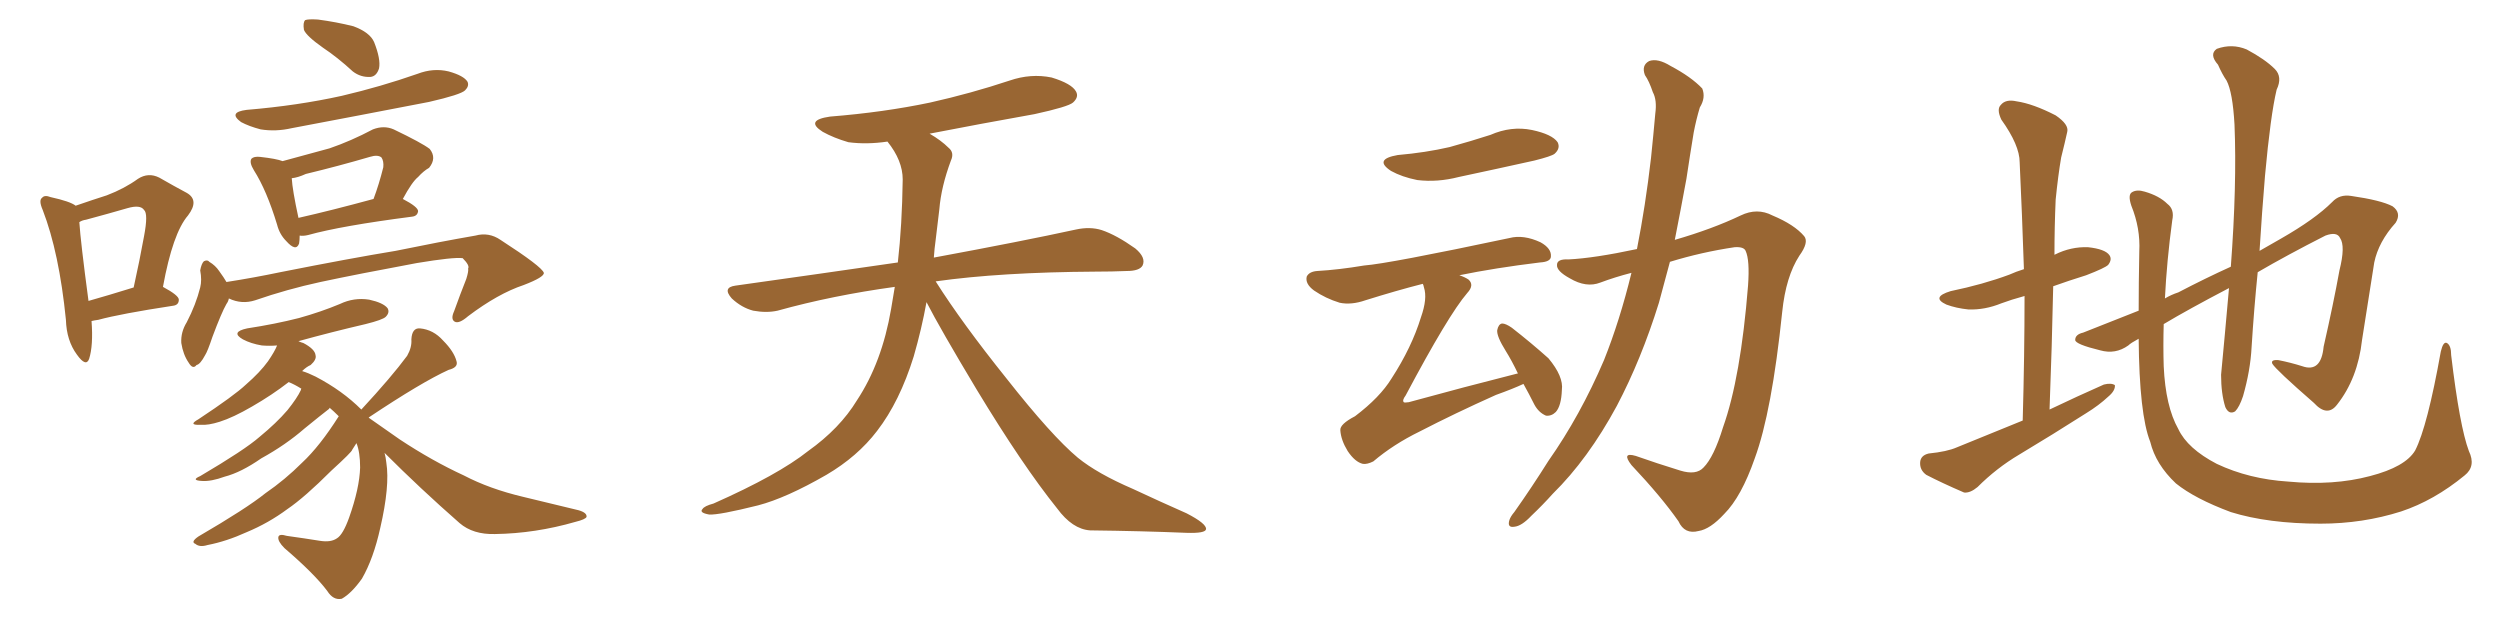 <svg xmlns="http://www.w3.org/2000/svg" xmlns:xlink="http://www.w3.org/1999/xlink" width="600" height="150"><path fill="#996633" padding="10" d="M21.97 77.05L21.97 77.05Q22.41 82.91 21.39 86.13L21.39 86.13Q20.65 88.18 18.46 85.11L18.46 85.11Q15.97 81.74 15.82 76.76L15.82 76.76Q14.21 60.64 10.25 50.39L10.25 50.39Q9.23 48.05 10.11 47.46L10.11 47.46Q10.69 46.73 12.16 47.31L12.16 47.31Q16.85 48.34 18.16 49.37L18.16 49.37Q22.41 47.90 25.63 46.88L25.63 46.88Q29.88 45.26 33.11 42.92L33.11 42.92Q35.60 41.31 38.23 42.63L38.23 42.63Q42.04 44.82 44.82 46.29L44.82 46.29Q47.90 48.05 45.12 51.71L45.12 51.71Q41.46 55.96 39.11 68.85L39.11 68.85Q42.92 70.90 42.92 71.92L42.92 71.92Q42.92 73.24 41.46 73.39L41.46 73.39Q29.00 75.29 23.58 76.76L23.58 76.76Q22.56 76.90 21.97 77.05ZM21.24 72.22L21.24 72.22Q25.93 70.90 32.08 68.99L32.08 68.99Q33.54 62.40 34.57 56.69L34.57 56.69Q35.60 51.27 34.57 50.39L34.57 50.39Q33.69 49.07 30.62 49.95L30.62 49.95Q26.07 51.27 20.65 52.73L20.65 52.73Q19.63 52.88 19.04 53.32L19.04 53.32Q19.34 58.01 21.24 72.22ZM77.49 11.43L77.49 11.43Q73.54 8.64 72.95 7.18L72.95 7.18Q72.66 5.42 73.24 4.83L73.24 4.83Q73.97 4.54 76.32 4.69L76.32 4.69Q80.71 5.27 84.81 6.30L84.81 6.30Q88.77 7.76 89.79 10.11L89.79 10.11Q91.41 14.21 90.97 16.41L90.97 16.41Q90.38 18.31 88.92 18.46L88.92 18.46Q86.57 18.60 84.67 17.14L84.67 17.14Q81.01 13.77 77.49 11.43ZM59.18 26.37L59.18 26.37Q71.48 25.34 82.03 23.00L82.03 23.00Q91.41 20.80 100.20 17.72L100.20 17.72Q104.00 16.26 107.67 17.14L107.67 17.14Q111.33 18.16 112.21 19.63L112.21 19.63Q112.65 20.65 111.62 21.68L111.62 21.68Q110.60 22.71 102.98 24.46L102.98 24.46Q86.28 27.69 70.02 30.76L70.02 30.76Q66.21 31.64 62.55 31.05L62.55 31.05Q59.77 30.32 57.86 29.30L57.86 29.30Q54.64 26.95 59.18 26.37ZM71.92 56.54L71.92 56.54Q71.92 57.57 71.78 58.45L71.78 58.45Q71.04 60.50 68.70 57.86L68.70 57.86Q67.09 56.25 66.50 53.91L66.50 53.91Q64.01 45.70 60.94 40.87L60.94 40.87Q59.77 38.96 60.35 38.09L60.35 38.09Q60.94 37.50 62.40 37.65L62.40 37.65Q66.36 38.09 67.82 38.67L67.82 38.67Q73.68 37.06 79.10 35.60L79.10 35.60Q84.23 33.84 89.50 31.05L89.50 31.05Q92.14 30.03 94.48 31.05L94.48 31.05Q101.22 34.28 103.13 35.74L103.13 35.74Q104.88 37.94 102.98 40.28L102.98 40.28Q101.66 41.02 100.34 42.48L100.34 42.48Q98.88 43.65 96.68 47.75L96.68 47.75Q100.34 49.66 100.34 50.68L100.34 50.68Q100.20 51.86 98.88 52.00L98.88 52.00Q81.88 54.20 73.97 56.40L73.97 56.40Q72.80 56.69 71.92 56.54ZM71.63 52.29L71.63 52.29Q79.39 50.54 89.65 47.75L89.65 47.75Q90.97 44.24 91.99 40.14L91.99 40.14Q92.14 38.67 91.55 37.79L91.55 37.79Q90.67 37.06 88.77 37.65L88.77 37.65Q81.30 39.84 73.39 41.75L73.39 41.75Q71.48 42.63 70.02 42.77L70.02 42.77Q70.17 45.56 71.63 52.29ZM54.93 71.63L54.93 71.63Q54.79 72.36 54.35 72.95L54.35 72.95Q53.17 75 50.98 80.86L50.98 80.86Q49.80 84.38 49.22 85.25L49.22 85.25Q48.05 87.45 47.17 87.60L47.17 87.60Q46.29 88.77 45.26 87.01L45.26 87.01Q43.95 85.11 43.51 82.32L43.51 82.32Q43.36 79.69 44.82 77.34L44.82 77.34Q47.02 73.10 48.05 68.99L48.05 68.99Q48.49 67.24 48.05 64.89L48.05 64.89Q48.34 63.28 48.93 62.70L48.93 62.70Q49.80 62.26 50.24 62.84L50.24 62.84Q51.71 63.72 52.59 65.04L52.59 65.04Q53.76 66.65 54.35 67.68L54.35 67.68Q60.94 66.65 67.24 65.33L67.24 65.33Q84.23 61.96 94.92 60.21L94.92 60.21Q105.62 58.01 114.11 56.54L114.11 56.54Q117.33 55.66 120.12 57.57L120.12 57.57Q130.08 64.01 130.52 65.48L130.52 65.48Q130.66 66.50 125.68 68.41L125.68 68.41Q119.53 70.46 112.35 75.88L112.35 75.88Q110.16 77.78 109.13 77.20L109.13 77.20Q108.11 76.61 108.98 74.71L108.98 74.71Q110.45 70.61 111.91 66.94L111.91 66.94Q112.50 65.04 112.35 64.45L112.35 64.45Q112.79 63.72 111.04 61.96L111.04 61.96Q108.84 61.67 100.05 63.13L100.05 63.13Q85.84 65.77 76.90 67.68L76.90 67.68Q68.85 69.43 61.23 72.07L61.23 72.07Q58.01 73.10 54.93 71.63ZM92.29 108.69L92.29 108.69L92.29 108.69Q92.58 109.72 92.72 111.04L92.72 111.04Q93.60 116.60 91.26 126.71L91.26 126.71Q89.65 134.03 86.87 138.87L86.87 138.87Q84.38 142.38 82.03 143.70L82.03 143.70Q79.98 144.14 78.52 141.80L78.52 141.80Q75.44 137.70 68.26 131.54L68.26 131.54Q66.65 129.93 66.80 128.91L66.80 128.91Q66.94 128.03 68.85 128.61L68.85 128.61Q73.10 129.20 76.76 129.79L76.76 129.79Q79.39 130.22 80.86 129.20L80.86 129.20Q82.32 128.32 83.79 124.22L83.79 124.22Q86.28 117.19 86.43 112.21L86.43 112.21Q86.43 108.54 85.55 106.35L85.55 106.35Q85.11 107.08 84.52 107.96L84.52 107.96Q84.52 108.40 79.54 112.94L79.54 112.94Q73.10 119.38 68.99 122.17L68.99 122.17Q64.45 125.54 59.18 127.73L59.18 127.73Q54.35 129.93 49.80 130.81L49.80 130.81Q47.90 131.40 46.88 130.52L46.88 130.52Q45.70 130.08 47.61 128.76L47.61 128.76Q59.18 122.02 63.72 118.36L63.72 118.36Q68.41 115.14 72.51 111.04L72.51 111.04Q76.76 107.08 81.30 99.90L81.30 99.90Q80.13 98.73 79.10 97.85L79.10 97.85Q79.10 98.00 78.96 98.14L78.96 98.14Q77.05 99.61 73.10 102.83L73.10 102.83Q68.55 106.79 62.70 110.01L62.70 110.01Q57.86 113.38 53.91 114.40L53.91 114.40Q50.68 115.58 48.49 115.43L48.49 115.43Q45.70 115.28 48.05 114.26L48.05 114.26Q58.74 107.96 62.26 104.88L62.26 104.88Q66.36 101.51 68.99 98.44L68.99 98.44Q71.34 95.51 72.22 93.60L72.22 93.60Q72.22 93.31 72.36 93.31L72.36 93.31Q70.75 92.29 69.29 91.70L69.29 91.70Q65.33 94.78 60.50 97.56L60.50 97.56Q55.96 100.20 52.73 101.22L52.73 101.22Q49.95 102.10 48.19 101.95L48.19 101.95Q44.97 102.10 47.61 100.63L47.61 100.63Q56.25 94.92 59.03 92.29L59.03 92.29Q62.40 89.36 64.31 86.72L64.31 86.72Q65.92 84.38 66.50 82.91L66.50 82.91Q64.60 83.06 62.84 82.91L62.84 82.91Q60.21 82.47 58.30 81.45L58.30 81.45Q55.22 79.69 59.33 78.81L59.33 78.81Q66.06 77.78 71.78 76.32L71.78 76.32Q77.05 74.85 81.59 72.95L81.59 72.95Q84.96 71.34 88.62 71.92L88.62 71.92Q91.99 72.66 93.02 73.97L93.02 73.97Q93.60 75 92.58 76.03L92.58 76.03Q91.85 76.76 87.74 77.78L87.74 77.78Q79.54 79.69 71.63 81.88L71.63 81.88Q72.22 82.18 72.80 82.32L72.80 82.32Q75.59 83.79 75.73 85.25L75.73 85.25Q76.03 86.28 74.56 87.60L74.56 87.60Q73.54 88.04 72.51 89.06L72.51 89.06Q73.97 89.50 75.73 90.38L75.73 90.38Q82.18 93.75 86.72 98.29L86.72 98.29Q94.04 90.38 97.71 85.40L97.71 85.40Q98.88 83.35 98.73 81.45L98.73 81.45Q98.88 78.66 100.78 78.81L100.78 78.81Q104.00 79.10 106.35 81.74L106.35 81.74Q108.98 84.38 109.57 86.72L109.57 86.72Q110.01 88.18 107.67 88.77L107.67 88.77Q101.22 91.70 88.48 100.20L88.48 100.20Q88.48 100.20 88.62 100.34L88.62 100.34Q91.41 102.25 95.95 105.47L95.95 105.47Q103.71 110.60 111.33 114.11L111.33 114.11Q117.48 117.33 125.54 119.24L125.54 119.24Q132.71 121.00 138.87 122.46L138.87 122.46Q140.92 123.05 140.77 124.07L140.77 124.07Q140.48 124.66 138.13 125.24L138.13 125.24Q128.47 128.03 118.80 128.17L118.80 128.17Q113.53 128.32 110.30 125.54L110.30 125.54Q100.78 117.19 92.29 108.69ZM222.36 72.51L222.36 72.51L222.36 72.51Q221.19 78.96 219.29 85.55L219.29 85.55Q215.92 96.39 210.50 103.42L210.50 103.42Q205.81 109.57 198.34 113.96L198.34 113.96Q188.67 119.53 181.93 121.29L181.93 121.29Q172.56 123.63 170.21 123.49L170.21 123.49Q167.72 123.05 168.60 122.17L168.60 122.17Q169.04 121.44 171.24 120.85L171.24 120.85Q186.77 113.96 193.95 108.25L193.95 108.25Q201.56 102.83 205.66 96.09L205.66 96.09Q211.67 87.01 213.87 74.12L213.87 74.12Q214.31 71.48 214.75 68.85L214.75 68.85Q199.80 70.90 186.62 74.56L186.62 74.56Q183.98 75.15 180.76 74.56L180.76 74.56Q177.98 73.83 175.63 71.63L175.63 71.63Q173.29 68.99 176.51 68.55L176.51 68.55Q197.31 65.63 215.48 62.99L215.48 62.99Q216.50 54.05 216.65 43.07L216.65 43.07Q216.65 38.53 212.99 33.98L212.99 33.98Q208.01 34.72 203.61 34.13L203.61 34.13Q200.10 33.11 197.46 31.64L197.46 31.64Q193.07 28.86 199.22 27.98L199.22 27.98Q212.11 26.95 223.24 24.61L223.24 24.61Q233.06 22.41 242.29 19.34L242.29 19.34Q247.41 17.58 252.39 18.60L252.39 18.60Q257.23 20.07 258.25 21.97L258.25 21.97Q258.98 23.29 257.52 24.61L257.52 24.61Q256.35 25.63 248.29 27.39L248.29 27.39Q235.11 29.74 223.10 32.08L223.10 32.08Q225.88 33.69 227.64 35.45L227.64 35.45Q229.10 36.62 228.22 38.53L228.22 38.53Q225.88 44.82 225.44 50.24L225.44 50.24Q225 53.61 224.56 57.57L224.56 57.57Q224.27 59.62 224.12 61.82L224.12 61.82Q245.51 57.86 258.25 55.08L258.25 55.08Q261.62 54.35 264.40 55.22L264.40 55.22Q267.92 56.40 272.46 59.62L272.46 59.62Q275.10 61.82 274.22 63.72L274.22 63.72Q273.49 65.04 270.41 65.04L270.41 65.04Q266.89 65.19 262.94 65.19L262.94 65.19Q240.09 65.33 224.56 67.53L224.56 67.53Q230.86 77.49 241.55 90.82L241.55 90.82Q252.39 104.59 258.69 109.86L258.69 109.86Q263.38 113.67 271.88 117.33L271.88 117.33Q278.47 120.41 284.77 123.19L284.77 123.19Q289.60 125.68 289.45 127.00L289.45 127.00Q289.31 128.03 284.77 127.88L284.77 127.88Q274.07 127.44 261.62 127.29L261.62 127.29Q257.37 127.00 253.71 122.02L253.71 122.02Q245.36 111.62 234.38 93.46L234.38 93.46Q225.59 78.81 222.36 72.51ZM335.45 37.21L335.45 37.21Q342.19 36.62 347.90 35.30L347.90 35.30Q353.17 33.84 357.71 32.37L357.71 32.37Q362.70 30.18 367.68 31.20L367.68 31.20Q372.51 32.23 373.83 34.13L373.83 34.13Q374.56 35.60 373.10 36.91L373.10 36.91Q372.36 37.50 368.26 38.53L368.26 38.53Q359.03 40.58 350.10 42.48L350.10 42.48Q344.97 43.80 340.14 43.21L340.14 43.21Q336.47 42.48 333.84 41.02L333.84 41.02Q329.59 38.23 335.45 37.21ZM365.63 92.14L365.63 92.14Q363.13 93.31 359.03 94.78L359.03 94.78Q349.22 99.17 340.72 103.56L340.72 103.56Q334.42 106.64 329.59 110.74L329.59 110.74Q328.13 111.47 327.10 111.33L327.10 111.33Q325.20 110.89 323.44 108.25L323.44 108.25Q321.83 105.62 321.68 103.27L321.68 103.27Q321.53 101.81 325.20 99.90L325.20 99.90Q331.20 95.36 333.98 90.82L333.98 90.82Q338.82 83.35 341.02 76.17L341.02 76.17Q342.63 71.63 341.75 68.99L341.75 68.99Q341.60 68.26 341.46 68.12L341.46 68.12Q335.16 69.73 327.69 72.07L327.69 72.07Q324.32 73.24 321.53 72.66L321.53 72.66Q318.16 71.63 315.38 69.73L315.38 69.73Q313.18 68.12 313.62 66.36L313.62 66.36Q314.21 65.19 316.11 65.04L316.11 65.04Q321.24 64.75 327.39 63.72L327.39 63.72Q333.25 63.28 362.26 57.13L362.26 57.13Q365.63 56.25 369.73 58.15L369.73 58.15Q372.36 59.62 372.22 61.52L372.22 61.52Q372.22 62.84 369.58 62.99L369.58 62.99Q358.74 64.31 350.24 66.06L350.24 66.06Q351.56 66.50 352.44 67.09L352.44 67.09Q353.91 68.41 352.15 70.31L352.15 70.31Q347.61 75.59 337.35 94.92L337.35 94.92Q336.47 96.09 336.91 96.53L336.91 96.53Q337.06 96.68 338.09 96.53L338.09 96.53Q351.42 92.87 364.16 89.65L364.16 89.65Q364.16 89.65 364.31 89.65L364.31 89.65Q362.84 86.57 361.38 84.23L361.38 84.23Q359.18 80.71 359.33 79.25L359.33 79.25Q359.62 77.78 360.50 77.64L360.50 77.64Q361.38 77.64 362.84 78.66L362.84 78.66Q367.53 82.32 371.63 85.99L371.63 85.99Q375.29 90.38 374.85 93.60L374.85 93.60Q374.71 97.41 373.39 98.88L373.39 98.88Q372.36 99.90 371.04 99.76L371.04 99.76Q369.29 99.02 368.26 97.12L368.26 97.12Q366.94 94.48 365.63 92.14ZM391.55 65.48L391.55 65.48L391.55 65.48Q387.60 66.50 384.08 67.82L384.08 67.82Q380.71 69.14 376.76 66.80L376.76 66.80Q373.54 65.04 373.68 63.57L373.68 63.57Q373.68 62.11 376.46 62.26L376.46 62.26Q382.62 61.96 392.87 59.77L392.87 59.77Q394.92 49.37 396.24 37.94L396.24 37.94Q396.83 32.23 397.27 27.25L397.27 27.25Q397.71 24.02 396.68 22.12L396.68 22.12Q395.80 19.48 394.78 18.02L394.78 18.02Q393.90 15.67 395.80 14.65L395.80 14.65Q397.85 13.92 400.93 15.82L400.93 15.82Q405.91 18.46 408.54 21.24L408.54 21.24Q409.42 23.44 407.96 25.78L407.96 25.78Q407.08 28.71 406.49 31.79L406.49 31.79Q405.62 37.06 404.74 42.92L404.74 42.92Q403.42 50.10 401.95 57.57L401.95 57.57Q411.04 54.93 417.77 51.71L417.77 51.71Q421.73 49.80 425.39 51.71L425.39 51.71Q430.66 53.91 433.01 56.69L433.01 56.69Q434.18 58.15 431.84 61.38L431.84 61.38Q428.61 66.36 427.73 74.85L427.73 74.85Q425.24 98.88 421.14 110.01L421.14 110.01Q417.92 119.24 413.82 123.34L413.82 123.34Q410.45 127.00 407.67 127.44L407.67 127.44Q404.30 128.32 402.83 125.10L402.83 125.10Q398.73 119.24 391.55 111.62L391.55 111.62Q389.06 108.40 392.58 109.42L392.58 109.42Q397.56 111.18 403.27 112.94L403.27 112.94Q407.08 114.11 408.84 112.21L408.84 112.21Q411.33 109.72 413.53 102.54L413.53 102.54Q417.77 90.67 419.53 68.55L419.53 68.55Q419.97 62.40 418.95 60.21L418.95 60.21Q418.51 59.18 416.31 59.33L416.31 59.33Q408.40 60.50 400.78 62.84L400.78 62.84Q399.46 67.68 398.14 72.66L398.14 72.66Q393.90 86.28 388.04 97.41L388.04 97.41Q381.15 110.16 372.66 118.51L372.66 118.51Q370.31 121.14 367.53 123.78L367.53 123.78Q365.19 126.27 363.43 126.42L363.43 126.42Q361.67 126.71 362.26 124.80L362.26 124.80Q362.55 123.93 363.43 122.90L363.43 122.90Q367.68 116.89 371.63 110.60L371.63 110.60Q379.25 99.76 384.96 86.43L384.96 86.43Q388.77 76.90 391.55 65.48ZM485.45 100.93L485.45 100.93Q485.89 85.25 485.89 71.04L485.89 71.04Q482.67 71.92 480.32 72.80L480.32 72.80Q476.37 74.41 472.41 74.27L472.41 74.27Q469.48 73.97 467.14 73.10L467.14 73.10Q463.33 71.34 468.16 69.87L468.16 69.87Q475.93 68.26 482.23 65.92L482.23 65.92Q483.84 65.19 485.74 64.60L485.74 64.60Q485.30 51.27 484.72 38.96L484.72 38.96Q484.72 34.86 480.32 28.71L480.32 28.71Q479.15 26.22 480.18 25.20L480.18 25.20Q481.35 23.73 483.98 24.32L483.98 24.32Q487.94 24.90 493.36 27.69L493.36 27.69Q496.58 29.88 496.14 31.64L496.14 31.64Q495.56 34.28 494.68 37.79L494.68 37.79Q493.95 42.04 493.36 47.90L493.36 47.90Q493.07 54.49 493.07 61.23L493.07 61.23Q493.07 61.08 493.21 61.08L493.21 61.08Q497.02 59.18 501.12 59.33L501.12 59.33Q505.22 59.77 506.25 61.23L506.25 61.23Q506.98 62.26 505.96 63.57L505.96 63.57Q505.22 64.31 500.68 66.06L500.68 66.06Q496.44 67.38 492.77 68.70L492.77 68.70Q492.48 82.91 491.89 98.29L491.89 98.29Q498.63 95.07 504.93 92.29L504.93 92.29Q506.69 91.85 507.57 92.43L507.57 92.43Q507.71 93.75 505.96 95.21L505.96 95.21Q503.76 97.27 500.68 99.17L500.68 99.17Q492.63 104.30 484.57 109.13L484.57 109.13Q479.15 112.35 474.61 116.89L474.61 116.89Q472.85 118.36 471.39 118.21L471.39 118.21Q465.97 115.87 462.30 113.96L462.30 113.96Q460.69 112.79 460.84 110.89L460.84 110.89Q460.99 109.28 462.89 108.84L462.89 108.84Q467.29 108.40 469.63 107.37L469.63 107.37Q477.83 104.00 485.45 100.93ZM592.53 108.25L592.53 108.25L592.53 108.25Q594.29 111.91 591.50 114.11L591.50 114.11Q584.18 120.12 576.27 122.75L576.27 122.75Q567.04 125.68 556.93 125.68L556.93 125.68Q544.34 125.68 535.40 122.90L535.40 122.90Q526.76 119.68 522.22 116.02L522.22 116.02Q517.38 111.47 516.06 106.05L516.06 106.05Q513.43 99.46 513.28 81.30L513.28 81.30Q511.38 82.32 510.79 82.91L510.79 82.91Q507.71 85.11 504.05 84.08L504.05 84.08Q498.05 82.62 498.05 81.59L498.05 81.59Q498.05 80.27 499.95 79.83L499.95 79.83Q505.22 77.78 513.28 74.56L513.28 74.56Q513.28 67.97 513.43 60.35L513.43 60.35Q513.72 54.79 511.52 49.37L511.52 49.37Q510.64 46.73 511.67 46.14L511.67 46.14Q512.84 45.41 514.75 46.00L514.75 46.00Q518.26 47.02 520.17 48.93L520.17 48.93Q521.92 50.24 521.34 52.88L521.34 52.88Q520.02 62.70 519.58 71.63L519.58 71.63Q521.04 70.75 522.80 70.17L522.80 70.17Q529.25 66.80 535.40 64.01L535.40 64.01Q536.87 44.38 536.28 29.88L536.28 29.88Q535.84 22.12 534.38 19.34L534.38 19.34Q533.35 17.87 532.32 15.53L532.32 15.53Q530.13 13.04 532.03 11.72L532.03 11.72Q535.69 10.40 539.21 11.87L539.21 11.87Q543.60 14.21 545.95 16.55L545.95 16.55Q547.85 18.46 546.39 21.53L546.39 21.53Q544.92 27.69 543.60 42.19L543.60 42.19Q542.87 50.83 542.29 60.21L542.29 60.21Q545.07 58.59 547.41 57.28L547.41 57.28Q555.62 52.59 559.72 48.49L559.72 48.49Q561.47 46.58 564.26 47.02L564.26 47.02Q571.44 48.05 574.22 49.51L574.22 49.51Q576.42 51.12 574.95 53.47L574.95 53.47Q570.85 58.01 569.82 62.99L569.82 62.99Q568.36 72.36 566.89 81.59L566.89 81.59Q565.87 90.82 560.89 97.12L560.89 97.12Q558.54 100.20 555.32 96.68L555.32 96.68Q546.24 88.77 545.36 87.30L545.36 87.30Q544.92 86.28 546.83 86.43L546.83 86.43Q549.76 87.01 552.54 87.89L552.54 87.89Q557.08 89.50 557.67 83.20L557.67 83.20Q560.01 72.95 561.47 64.89L561.47 64.89Q562.94 59.03 561.62 57.13L561.62 57.13Q560.89 55.52 558.11 56.54L558.11 56.54Q548.88 61.23 541.85 65.33L541.85 65.33Q540.97 73.97 540.38 83.35L540.38 83.35Q540.09 88.92 538.33 95.07L538.33 95.07Q537.45 97.71 536.43 98.73L536.43 98.73Q534.96 99.61 534.08 97.71L534.08 97.71Q533.06 94.48 533.06 89.94L533.06 89.94Q533.94 80.71 534.96 69.14L534.96 69.14Q525.15 74.27 519.29 77.78L519.29 77.78Q519.14 83.06 519.29 87.89L519.29 87.89Q519.73 97.56 522.80 102.98L522.80 102.98Q525 107.67 532.03 111.33L532.03 111.33Q539.79 114.99 549.17 115.58L549.17 115.58Q560.01 116.60 568.80 114.26L568.80 114.26Q577.29 112.06 579.64 108.11L579.64 108.11Q582.57 102.39 585.79 84.38L585.79 84.38Q586.38 81.88 587.26 82.32L587.26 82.32Q588.28 82.91 588.28 85.25L588.28 85.25Q590.33 102.39 592.53 108.25Z"/></svg>